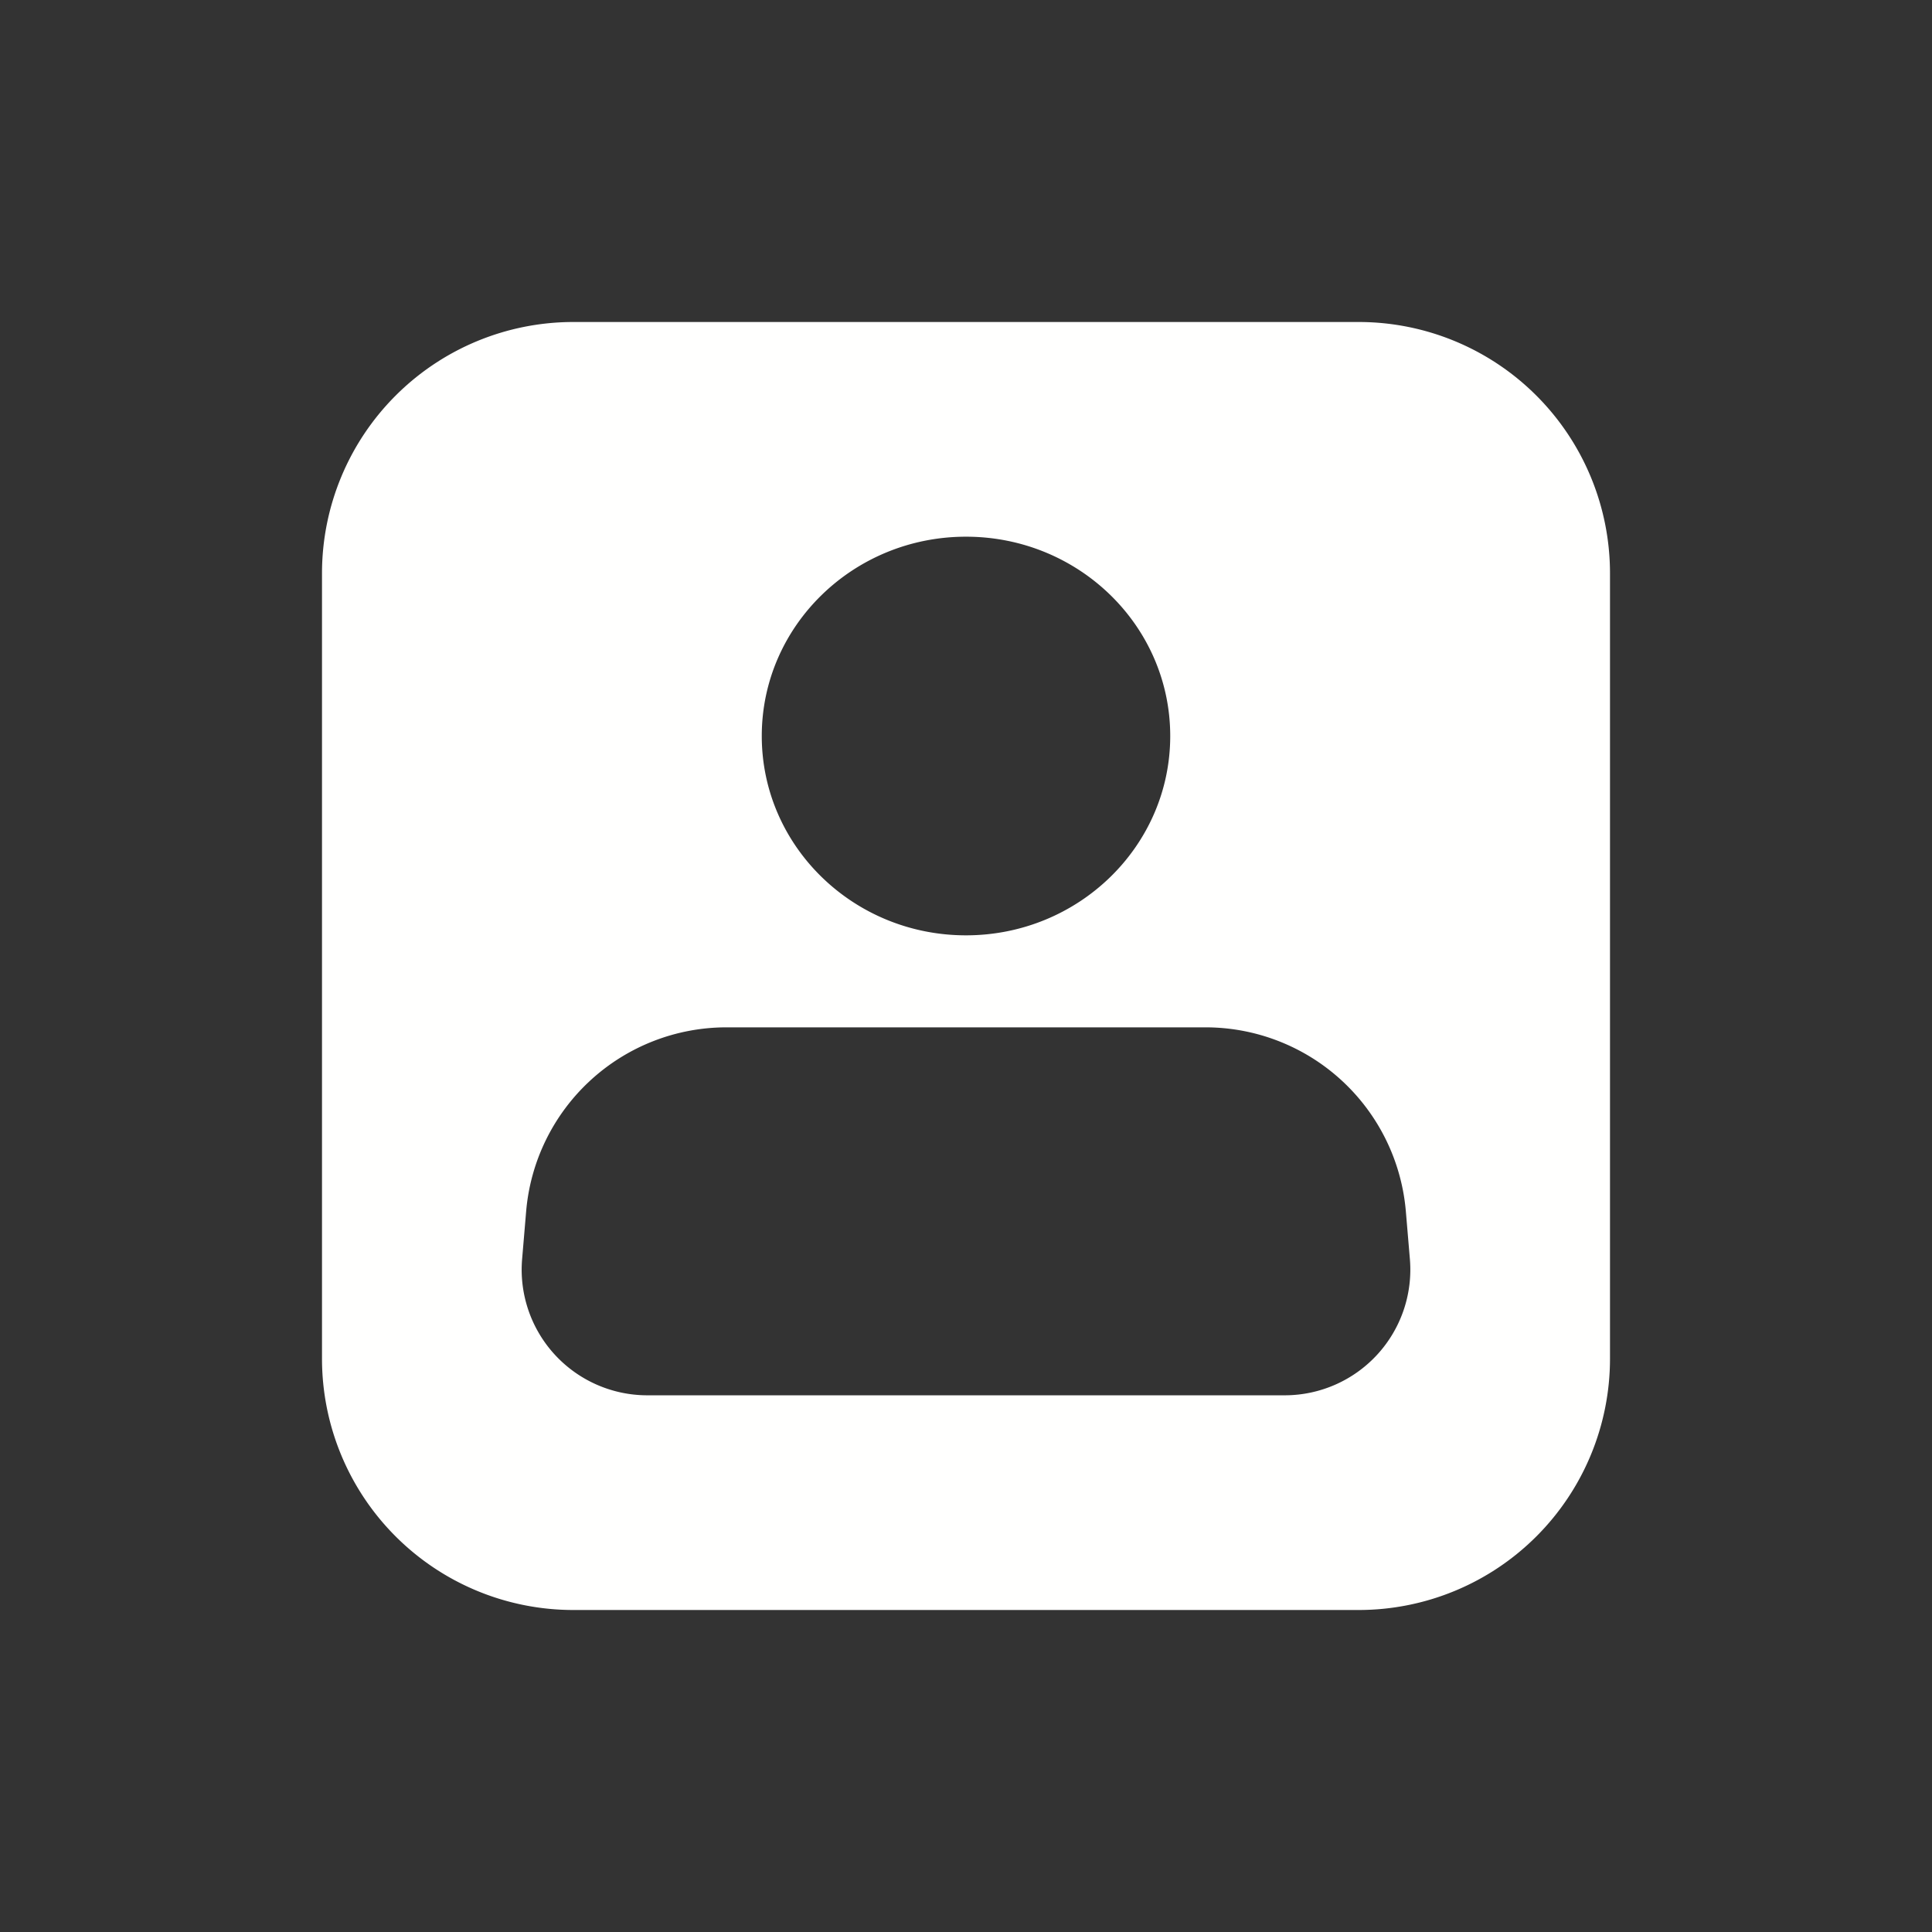 <svg width="24" height="24" xmlns="http://www.w3.org/2000/svg"><rect width="100%" height="100%" fill="#333333" stroke="none"/><g fill="none" fill-rule="evenodd"><path d="M16.878 4A3.122 3.122 0 0120 7.122v9.756A3.122 3.122 0 0116.878 20H7.122A3.122 3.122 0 014 16.878V7.122A3.122 3.122 0 017.122 4h9.756zm-1.904 8.762H9.026a2.498 2.498 0 00-2.49 2.286l-.05.592a1.561 1.561 0 001.555 1.693h7.918a1.561 1.561 0 001.555-1.693l-.05-.592a2.498 2.498 0 00-2.49-2.286zM12 6.667c-1.4 0-2.537 1.108-2.537 2.476 0 1.367 1.136 2.476 2.537 2.476 1.4 0 2.537-1.109 2.537-2.476 0-1.368-1.136-2.476-2.537-2.476z" fill="#FFFFFE"/><path d="M0 0h24v24H0z"/></g></svg>